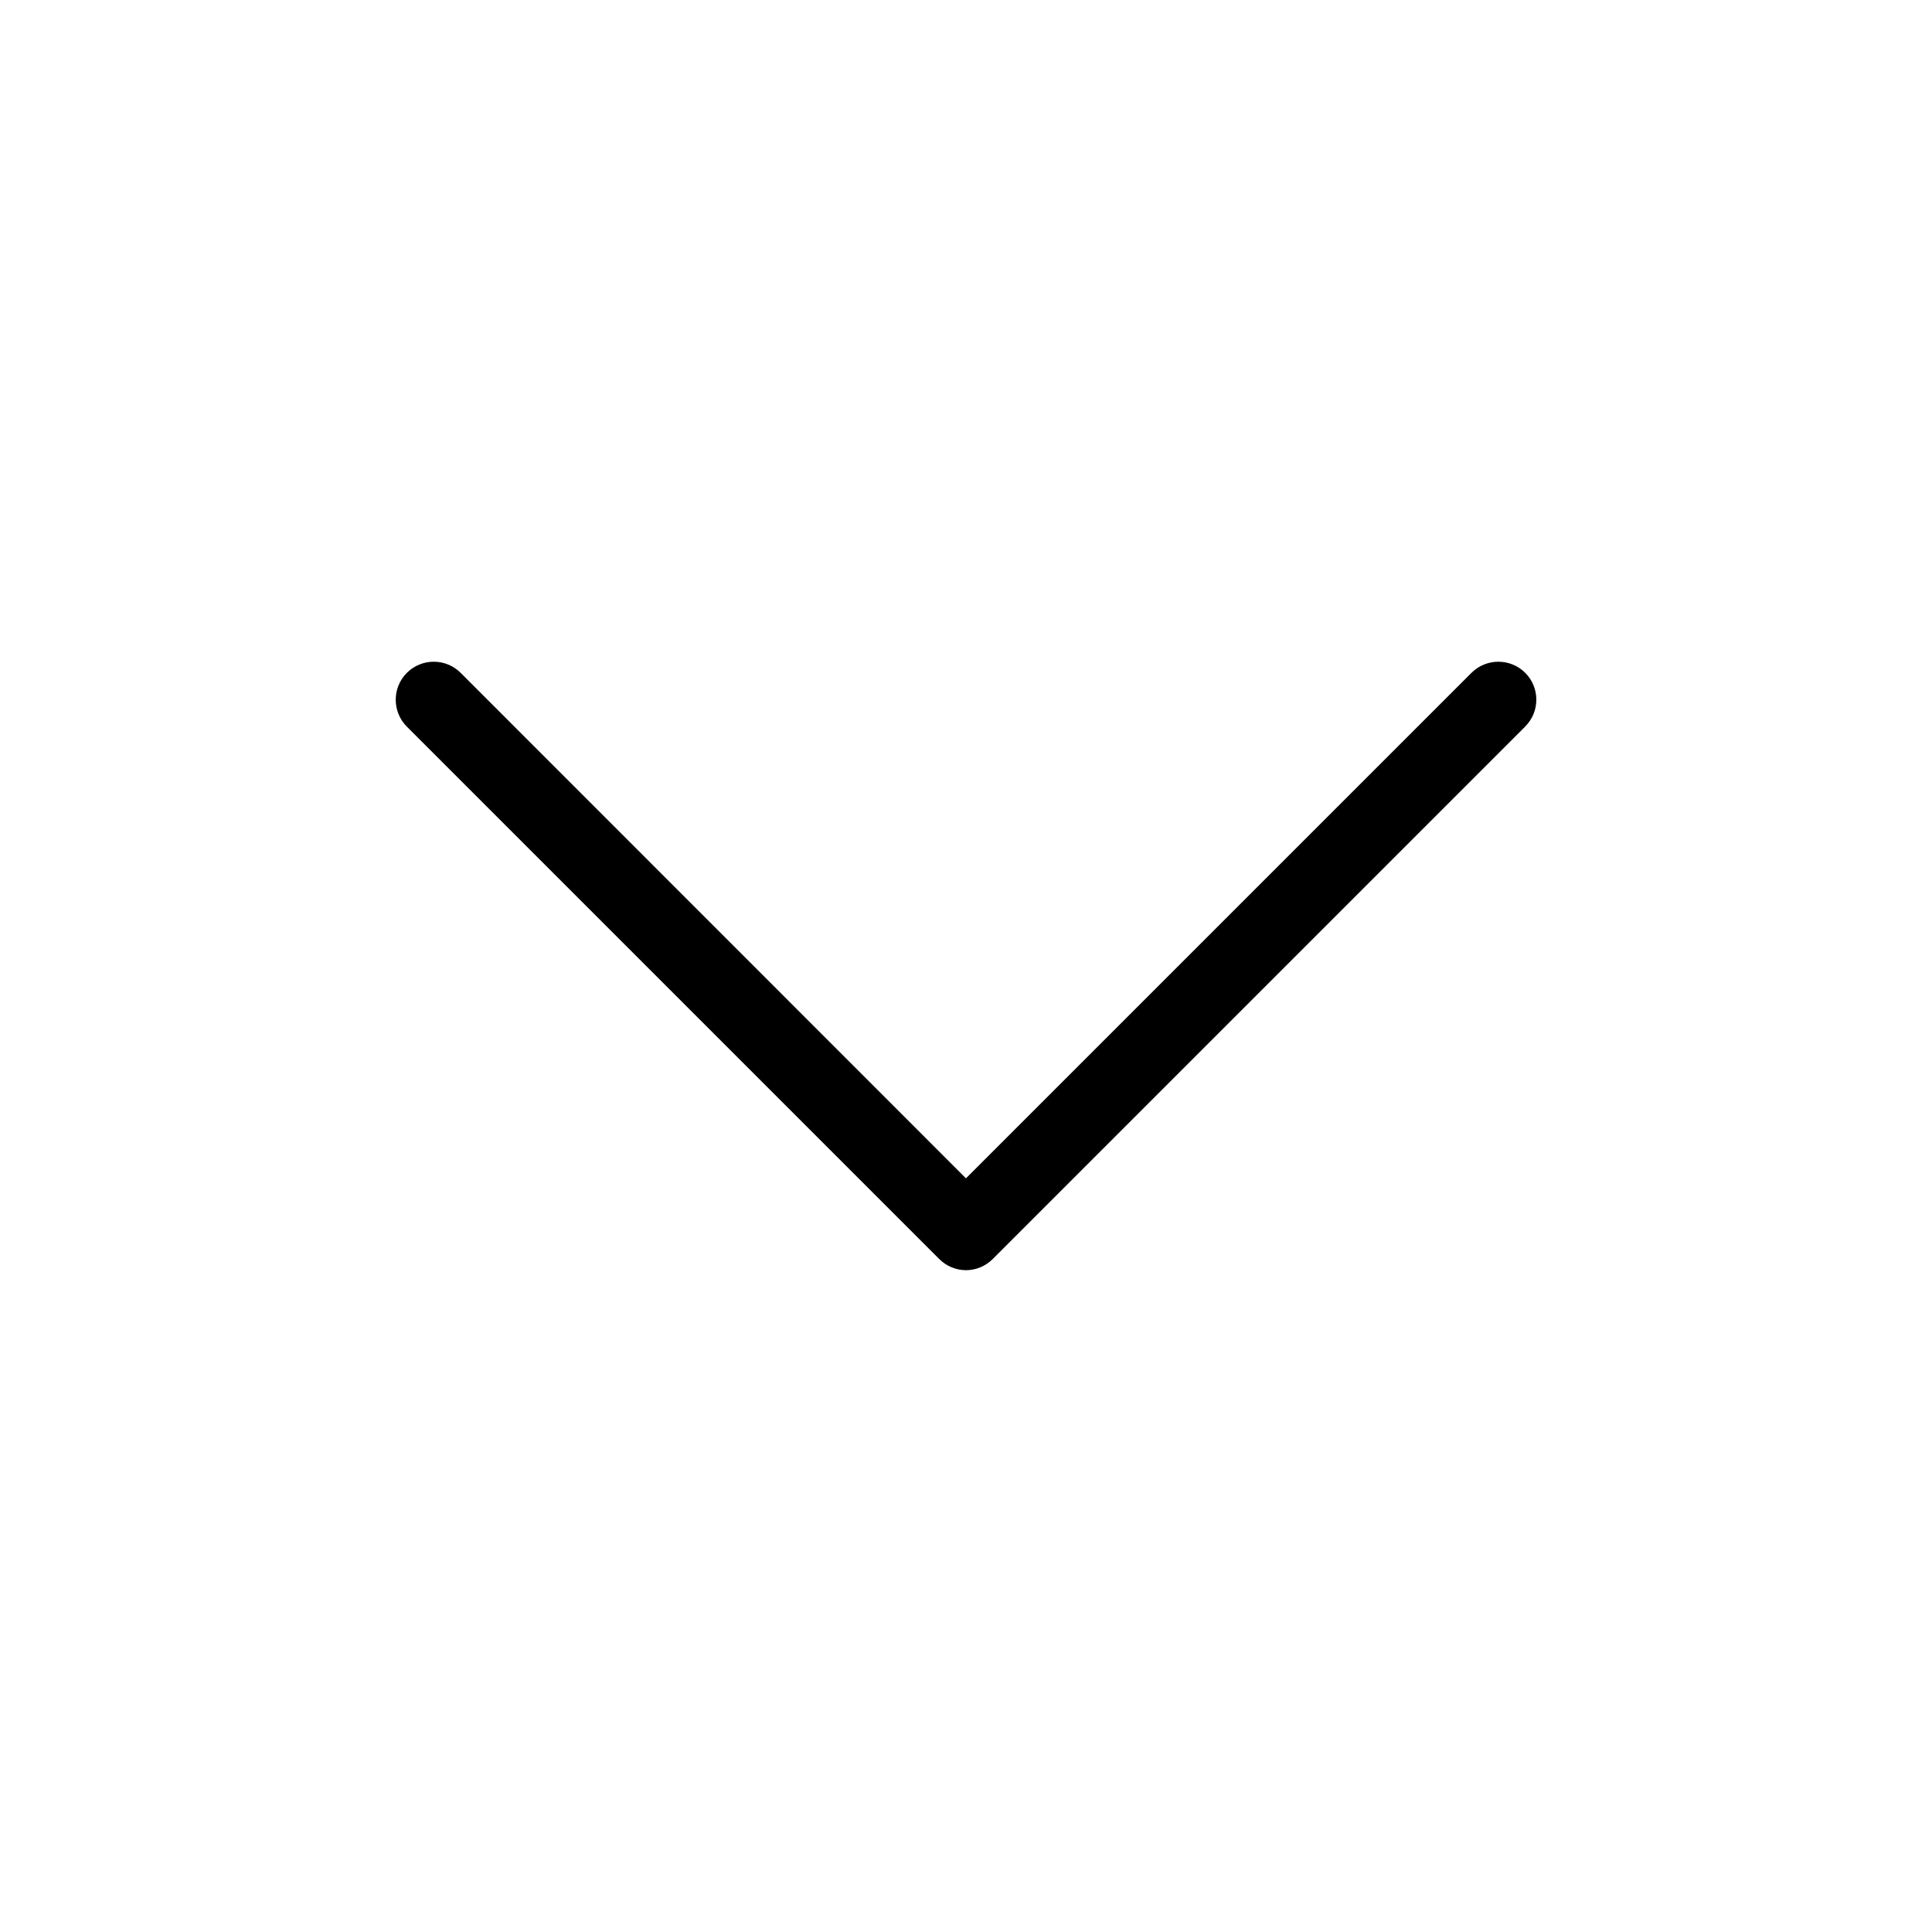 <?xml version="1.0" encoding="UTF-8"?>
<!-- Uploaded to: SVG Find, www.svgrepo.com, Generator: SVG Find Mixer Tools -->
<svg fill="#000000" width="800px" height="800px" version="1.1" viewBox="144 144 512 512" xmlns="http://www.w3.org/2000/svg">
 <path d="m548.17 336.57-141.07 141.07c-1.965 1.965-4.535 2.973-7.102 2.973-2.57 0-5.141-1.008-7.106-2.973l-141.07-141.07c-3.93-3.93-3.93-10.328 0-14.258s10.328-3.93 14.258 0l133.91 133.96 133.96-133.96c3.93-3.93 10.328-3.93 14.258 0 3.926 3.934 3.926 10.332-0.055 14.262z"/>
</svg>